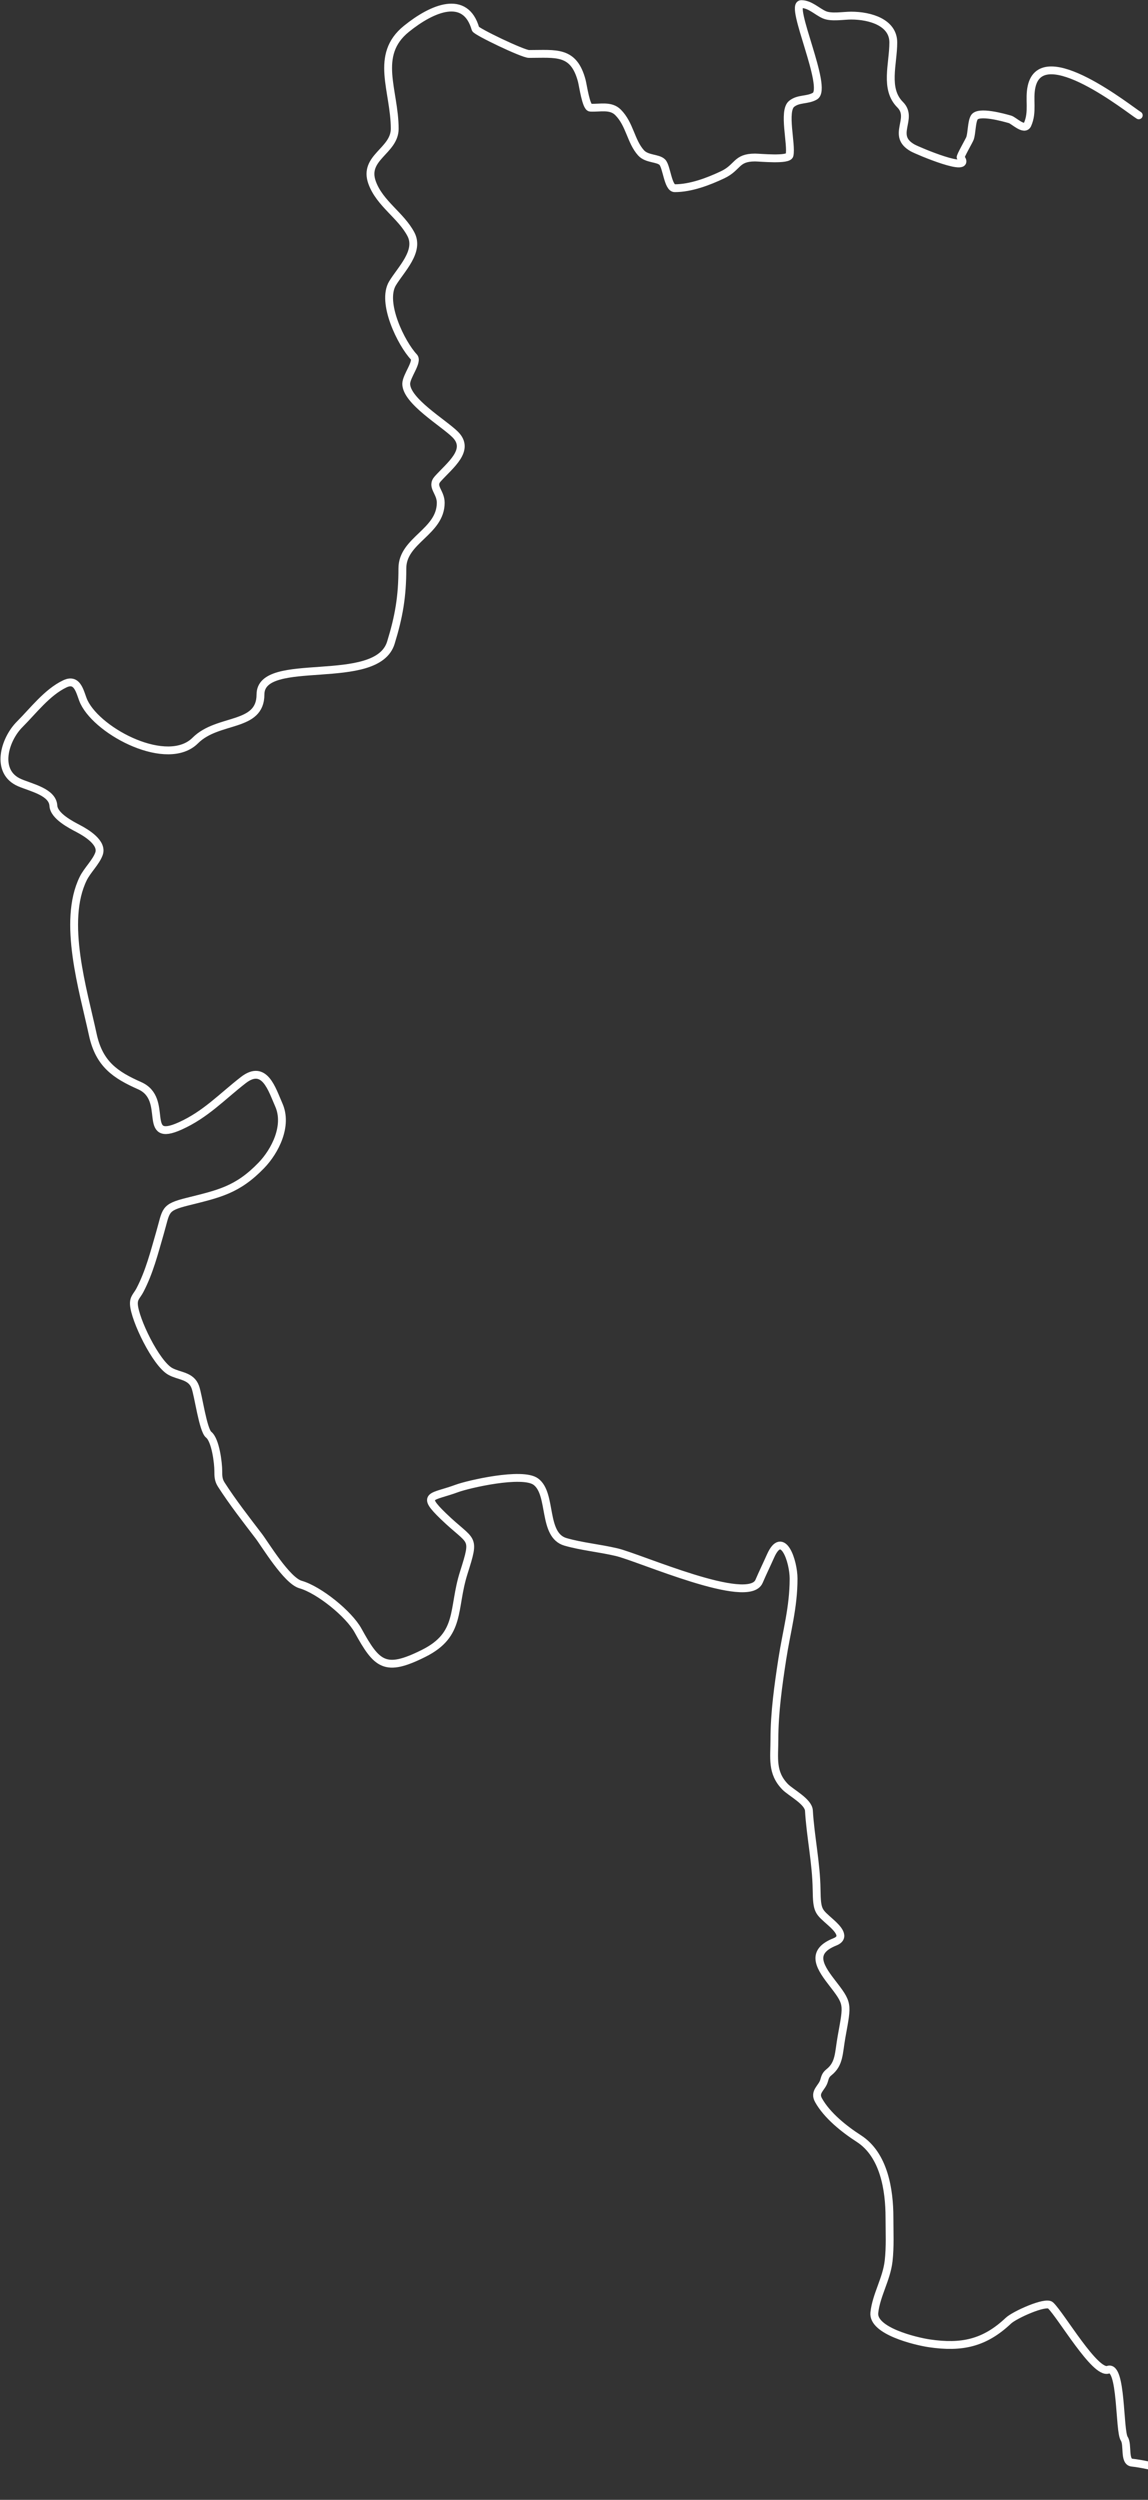 <?xml version="1.0" encoding="UTF-8"?> <svg xmlns="http://www.w3.org/2000/svg" width="293" height="638" viewBox="0 0 293 638" fill="none"><rect x="0" y="0" width="293" height="638" fill="#333333" stroke="none"/> <path d="M290.641 29.434C288.377 28.07 265.968 10.031 263.287 22.093C262.553 25.395 263.704 28.51 262.254 31.772C261.471 33.534 258.74 30.737 257.795 30.467C256.1 29.983 249.682 28.187 248.658 29.978C247.958 31.204 248.052 33.891 247.571 35.307C247.388 35.844 244.998 39.961 245.178 40.202C248.374 44.463 234.216 38.471 232.942 37.754C227.308 34.585 233.316 30.297 229.734 26.715C225.695 22.677 227.994 16.341 227.994 10.835C227.994 5.778 222.188 3.983 217.226 3.983C215.268 3.983 212.178 4.568 210.374 3.766C208.472 2.921 206.738 1.047 204.501 1.047C201.313 1.047 211.495 22.532 207.981 24.54C206.014 25.664 203.839 25.069 202.054 26.497C199.779 28.317 202.117 36.872 201.51 39.603C201.21 40.953 193.983 40.202 192.7 40.202C187.814 40.202 188.435 42.711 184.434 44.606C180.803 46.327 176.318 48.032 172.198 48.032C170.468 48.032 170.15 42.503 169.044 41.398C167.902 40.256 165.109 40.675 163.606 39.005C160.977 36.084 160.763 31.703 157.733 28.673C155.841 26.781 153.107 27.62 150.663 27.476C149.571 27.412 148.801 21.806 148.488 20.624C146.428 12.844 141.975 13.772 135.001 13.772C133.461 13.772 121.555 8.066 121.351 7.355C118.816 -1.52 110.382 1.984 103.732 7.355C95.409 14.078 100.741 23.088 100.741 32.86C100.741 38.566 92.629 40.164 94.977 46.618C96.921 51.965 102.337 54.959 104.874 59.779C107.173 64.147 102.37 68.707 100.197 72.287C97.213 77.202 102.451 87.72 105.635 91.103C106.769 92.307 103.678 95.968 103.678 97.955C103.678 102.356 113.235 107.947 116.185 110.897C120.136 114.848 114.889 118.694 111.726 122.209C109.937 124.196 112.487 125.518 112.487 128.3C112.487 135.803 102.699 137.822 102.699 145.049C102.699 152.317 101.791 157.434 99.762 164.028C96.168 175.71 66.481 166.981 66.481 177.243C66.481 185.776 55.636 183.193 49.84 188.989C42.821 196.008 25.228 186.962 21.453 179.201C20.447 177.133 20.019 172.884 16.558 174.524C12.054 176.657 8.492 181.394 5.03 184.856C1.114 188.771 -1.307 197.041 5.03 199.757C8.031 201.043 13.417 202.143 13.622 205.63C13.778 208.288 18.112 210.486 20.039 211.503C22.003 212.54 26.287 215.094 25.259 217.92C24.479 220.065 22.29 222.079 21.235 224.228C15.842 235.223 21.243 252.699 23.682 264.036C25.308 271.587 29.462 274.339 35.646 277.087C43.404 280.535 35.858 291.92 45.979 287.365C52.494 284.433 56.623 279.914 62.076 275.673C67.536 271.427 69.398 278.022 71.157 281.982C73.528 287.316 70.2 293.799 66.698 297.426C60.606 303.736 55.831 304.683 47.882 306.671C41.765 308.2 42.52 308.844 40.812 314.719C39.362 319.71 38.124 324.668 35.701 329.293C34.952 330.723 34.09 331.212 34.178 332.883C34.381 336.747 39.782 347.96 43.477 350.013C45.712 351.254 48.776 351.057 49.84 353.983C50.643 356.192 51.789 364.983 53.266 366.164C55.008 367.557 55.713 373.378 55.713 375.409C55.713 376.746 55.727 377.726 56.474 378.889C59.396 383.434 62.776 387.768 66.046 392.05C67.655 394.157 73.191 403.39 76.704 404.394C81.437 405.746 89.051 411.893 91.387 416.141C96.216 424.92 98.275 426.89 108.137 421.959C117.816 417.12 115.43 410.659 118.361 401.403C121.438 391.683 120.49 394.043 113.14 386.938C107.332 381.324 110.195 382.243 116.62 379.868C119.526 378.794 133.283 375.613 136.741 378.128C141.016 381.237 138.352 391.803 144.355 393.518C148.527 394.71 152.916 395.09 157.352 396.128C163.297 397.52 191.025 409.898 193.733 403.579C194.666 401.402 195.709 399.268 196.67 397.107C199.761 390.153 202.543 398.496 202.543 402.872C202.543 410.325 200.757 416.301 199.661 423.428C198.629 430.136 197.649 437.092 197.649 443.93C197.649 448.677 196.868 452.372 200.368 456.002C201.813 457.501 206.321 459.761 206.459 462.093C206.847 468.704 208.324 475.417 208.416 482.214C208.493 487.91 208.886 487.793 212.114 490.698C213.799 492.214 215.947 494.45 213.093 495.592C207.06 498.005 208.896 501.535 212.114 505.707C216.599 511.52 216.332 511.148 214.779 519.846C214.028 524.053 214.277 526.708 211.57 528.873C210.744 529.535 210.59 530.102 210.32 531.049C209.793 532.892 207.692 533.813 208.906 535.997C211.064 539.882 215.453 543.388 219.184 545.786C225.627 549.928 227.015 558.892 227.015 565.962C227.015 569.641 227.218 573.394 226.797 577.055C226.266 581.68 223.657 585.688 223.154 590.216C222.632 594.906 233.75 597.538 237.184 598.047C245.501 599.279 251.322 597.984 257.36 592.282C258.951 590.779 266.898 587.196 268.127 588.367C270.828 590.939 279.511 605.954 282.81 604.79C286.36 603.537 285.605 620.403 286.943 622.41C287.958 623.932 286.798 628.275 288.901 628.5C293.086 628.949 306.246 631.72 305.324 636.331" stroke="white" stroke-width="2" stroke-linecap="round"></path> </svg> 